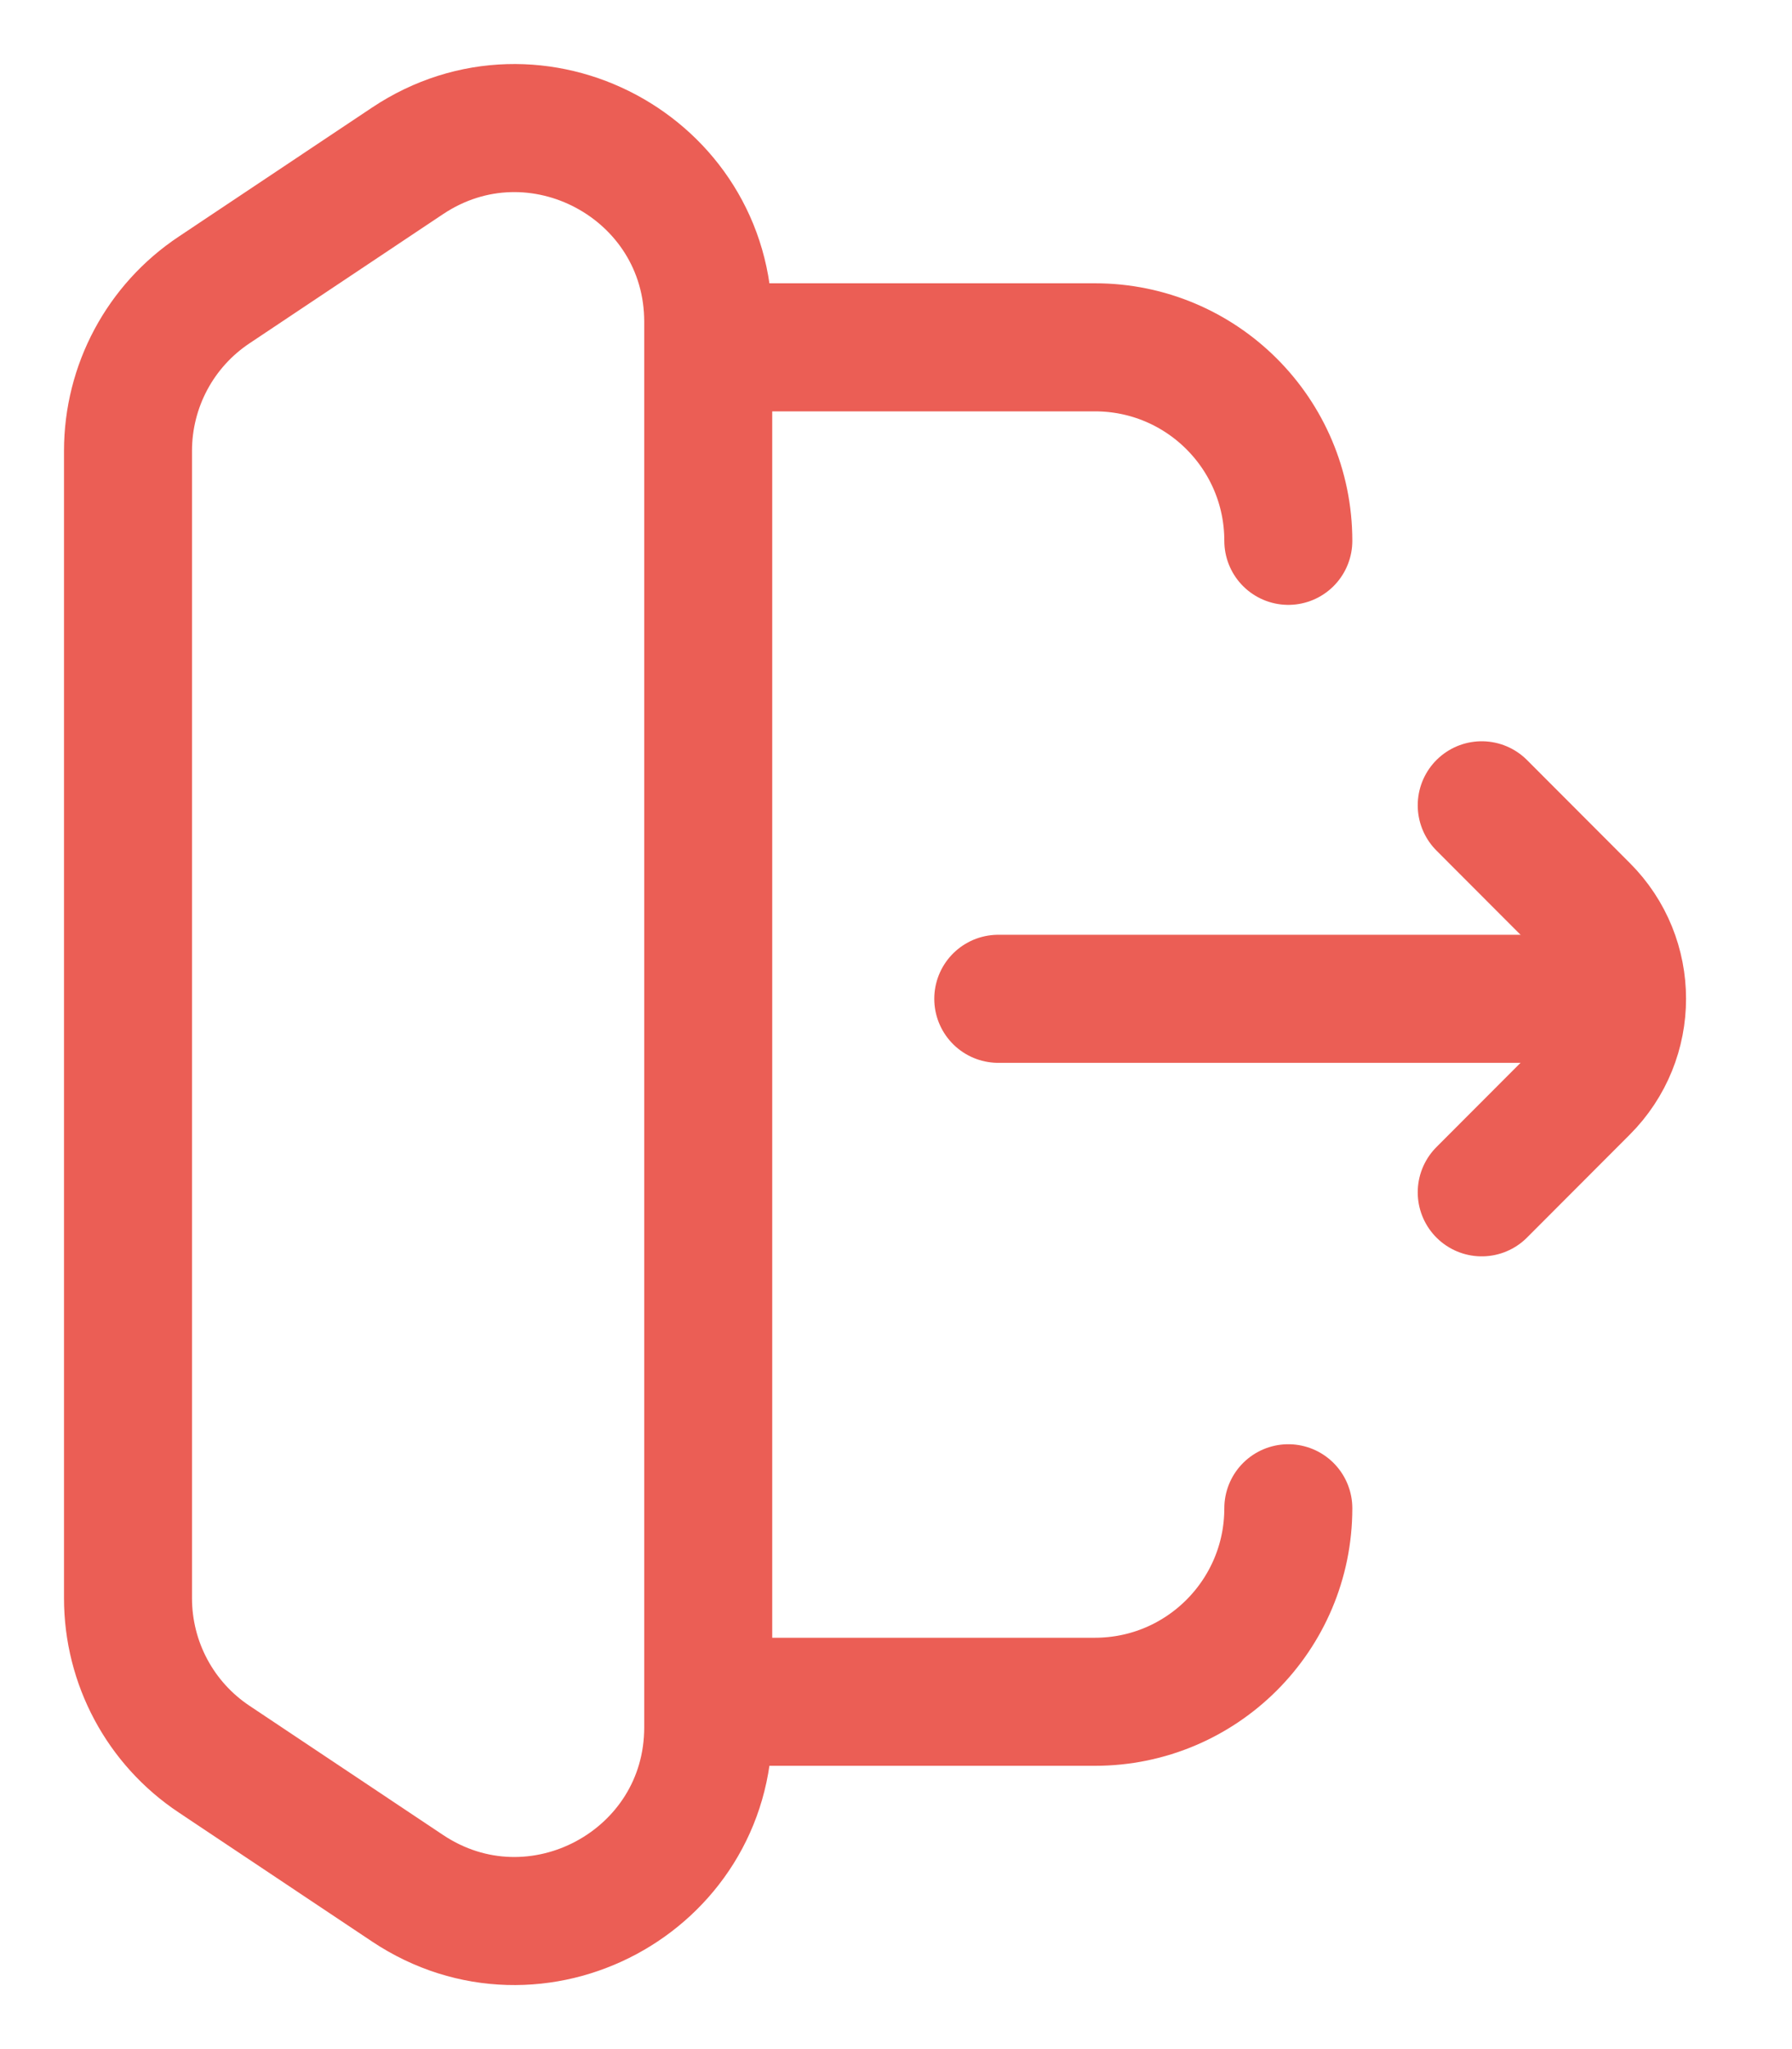 <svg width="14" height="16" viewBox="0 0 14 16" fill="none" xmlns="http://www.w3.org/2000/svg">
<g id="Group 79">
<path id="Vector 773" d="M11.576 9.31L12.379 8.506C12.77 8.115 12.77 7.482 12.379 7.092L11.576 6.288" stroke="#EB5E55" stroke-linecap="round" stroke-linejoin="round"/>
<path id="Vector" d="M12.331 7.799L7.799 7.799M1 11.777V4.223M10.065 11.777C10.065 12.611 9.389 13.288 8.554 13.288H5.533M10.065 4.223C10.065 3.388 9.389 2.712 8.554 2.712H5.533M1.673 13.736L3.184 14.744C4.188 15.413 5.533 14.693 5.533 13.487V2.513C5.533 1.307 4.188 0.587 3.184 1.256L1.673 2.264C1.252 2.544 1 3.015 1 3.521V12.479C1 12.985 1.252 13.456 1.673 13.736Z" stroke="#EB5E55" stroke-linecap="round"/>
</g>
</svg>
